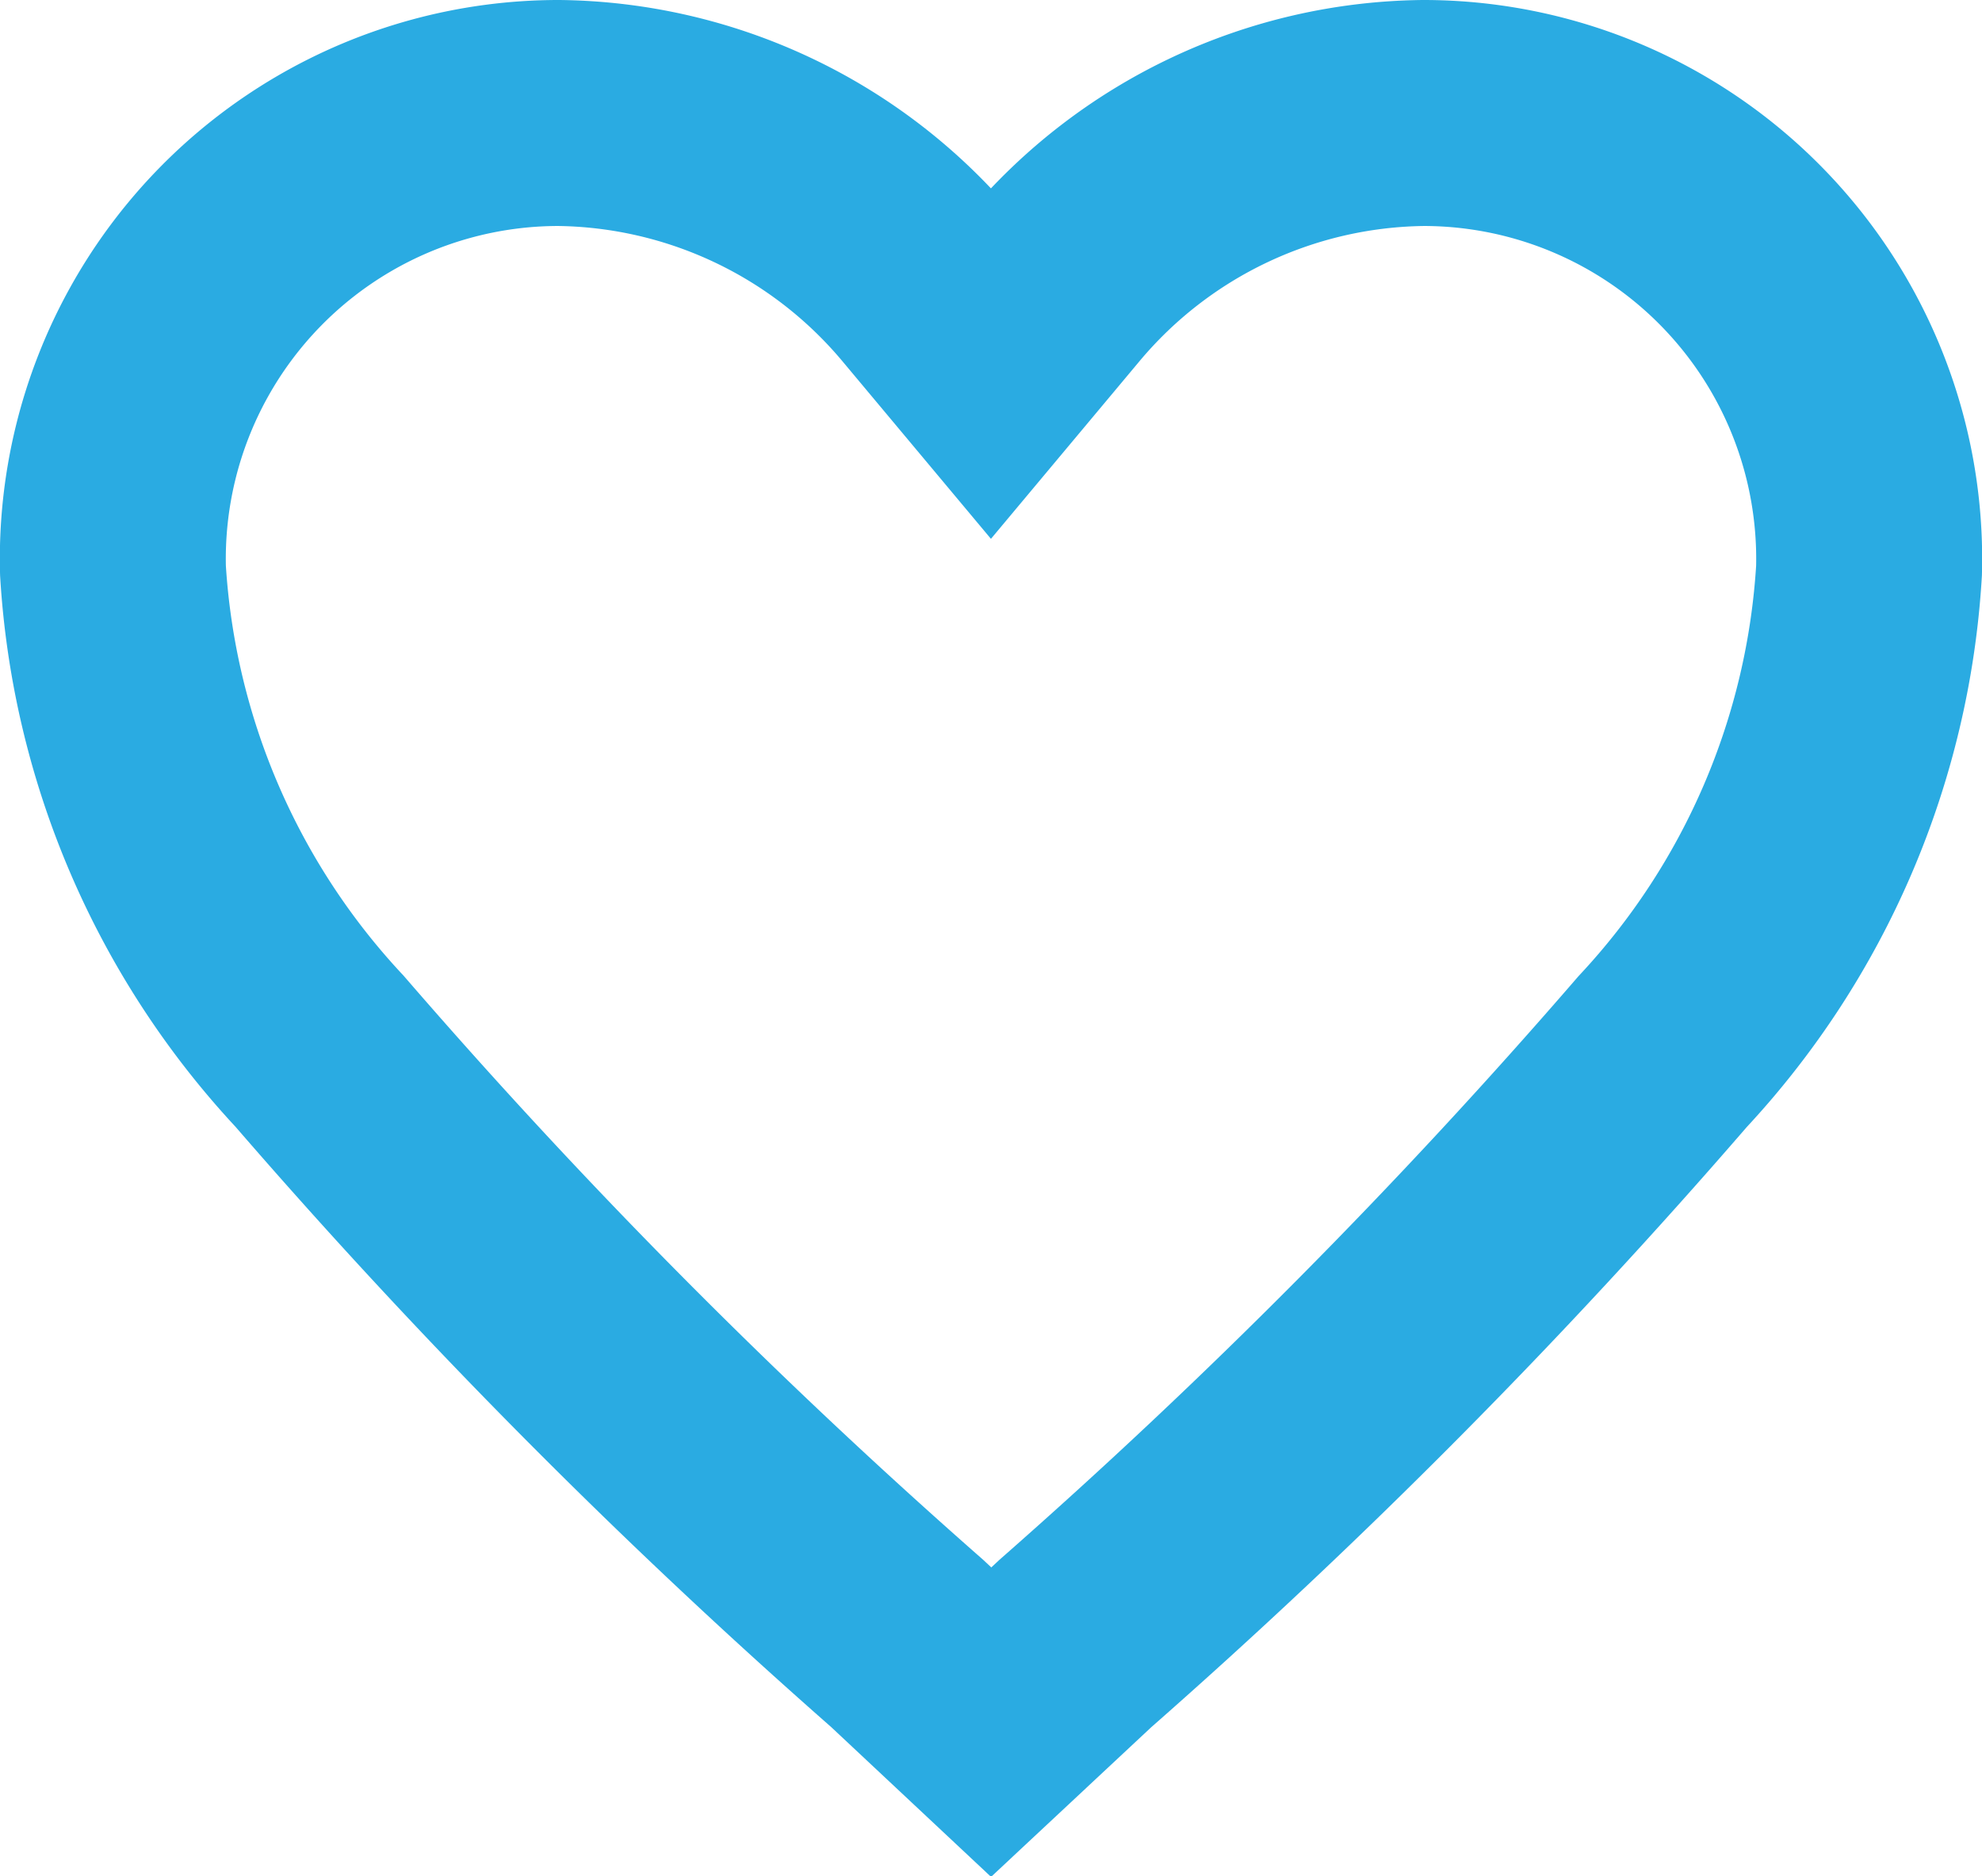 <svg xmlns="http://www.w3.org/2000/svg" width="17.543" height="16.606" viewBox="0 0 17.543 16.606"><path d="M8.028,15.293h0a53.831,53.831,0,0,1-5.2-5.24A6.839,6.839,0,0,1,1,5.8,3.946,3.946,0,0,1,4.946,1.75,4.34,4.34,0,0,1,8.219,3.3l.552.66.552-.66A4.339,4.339,0,0,1,12.6,1.75,3.946,3.946,0,0,1,16.543,5.8a6.838,6.838,0,0,1-1.827,4.257,53.825,53.825,0,0,1-5.2,5.24h0l-.743.694Z" transform="translate(0 -0.75)" fill="none" stroke="#2aabe2" stroke-width="2"/></svg>